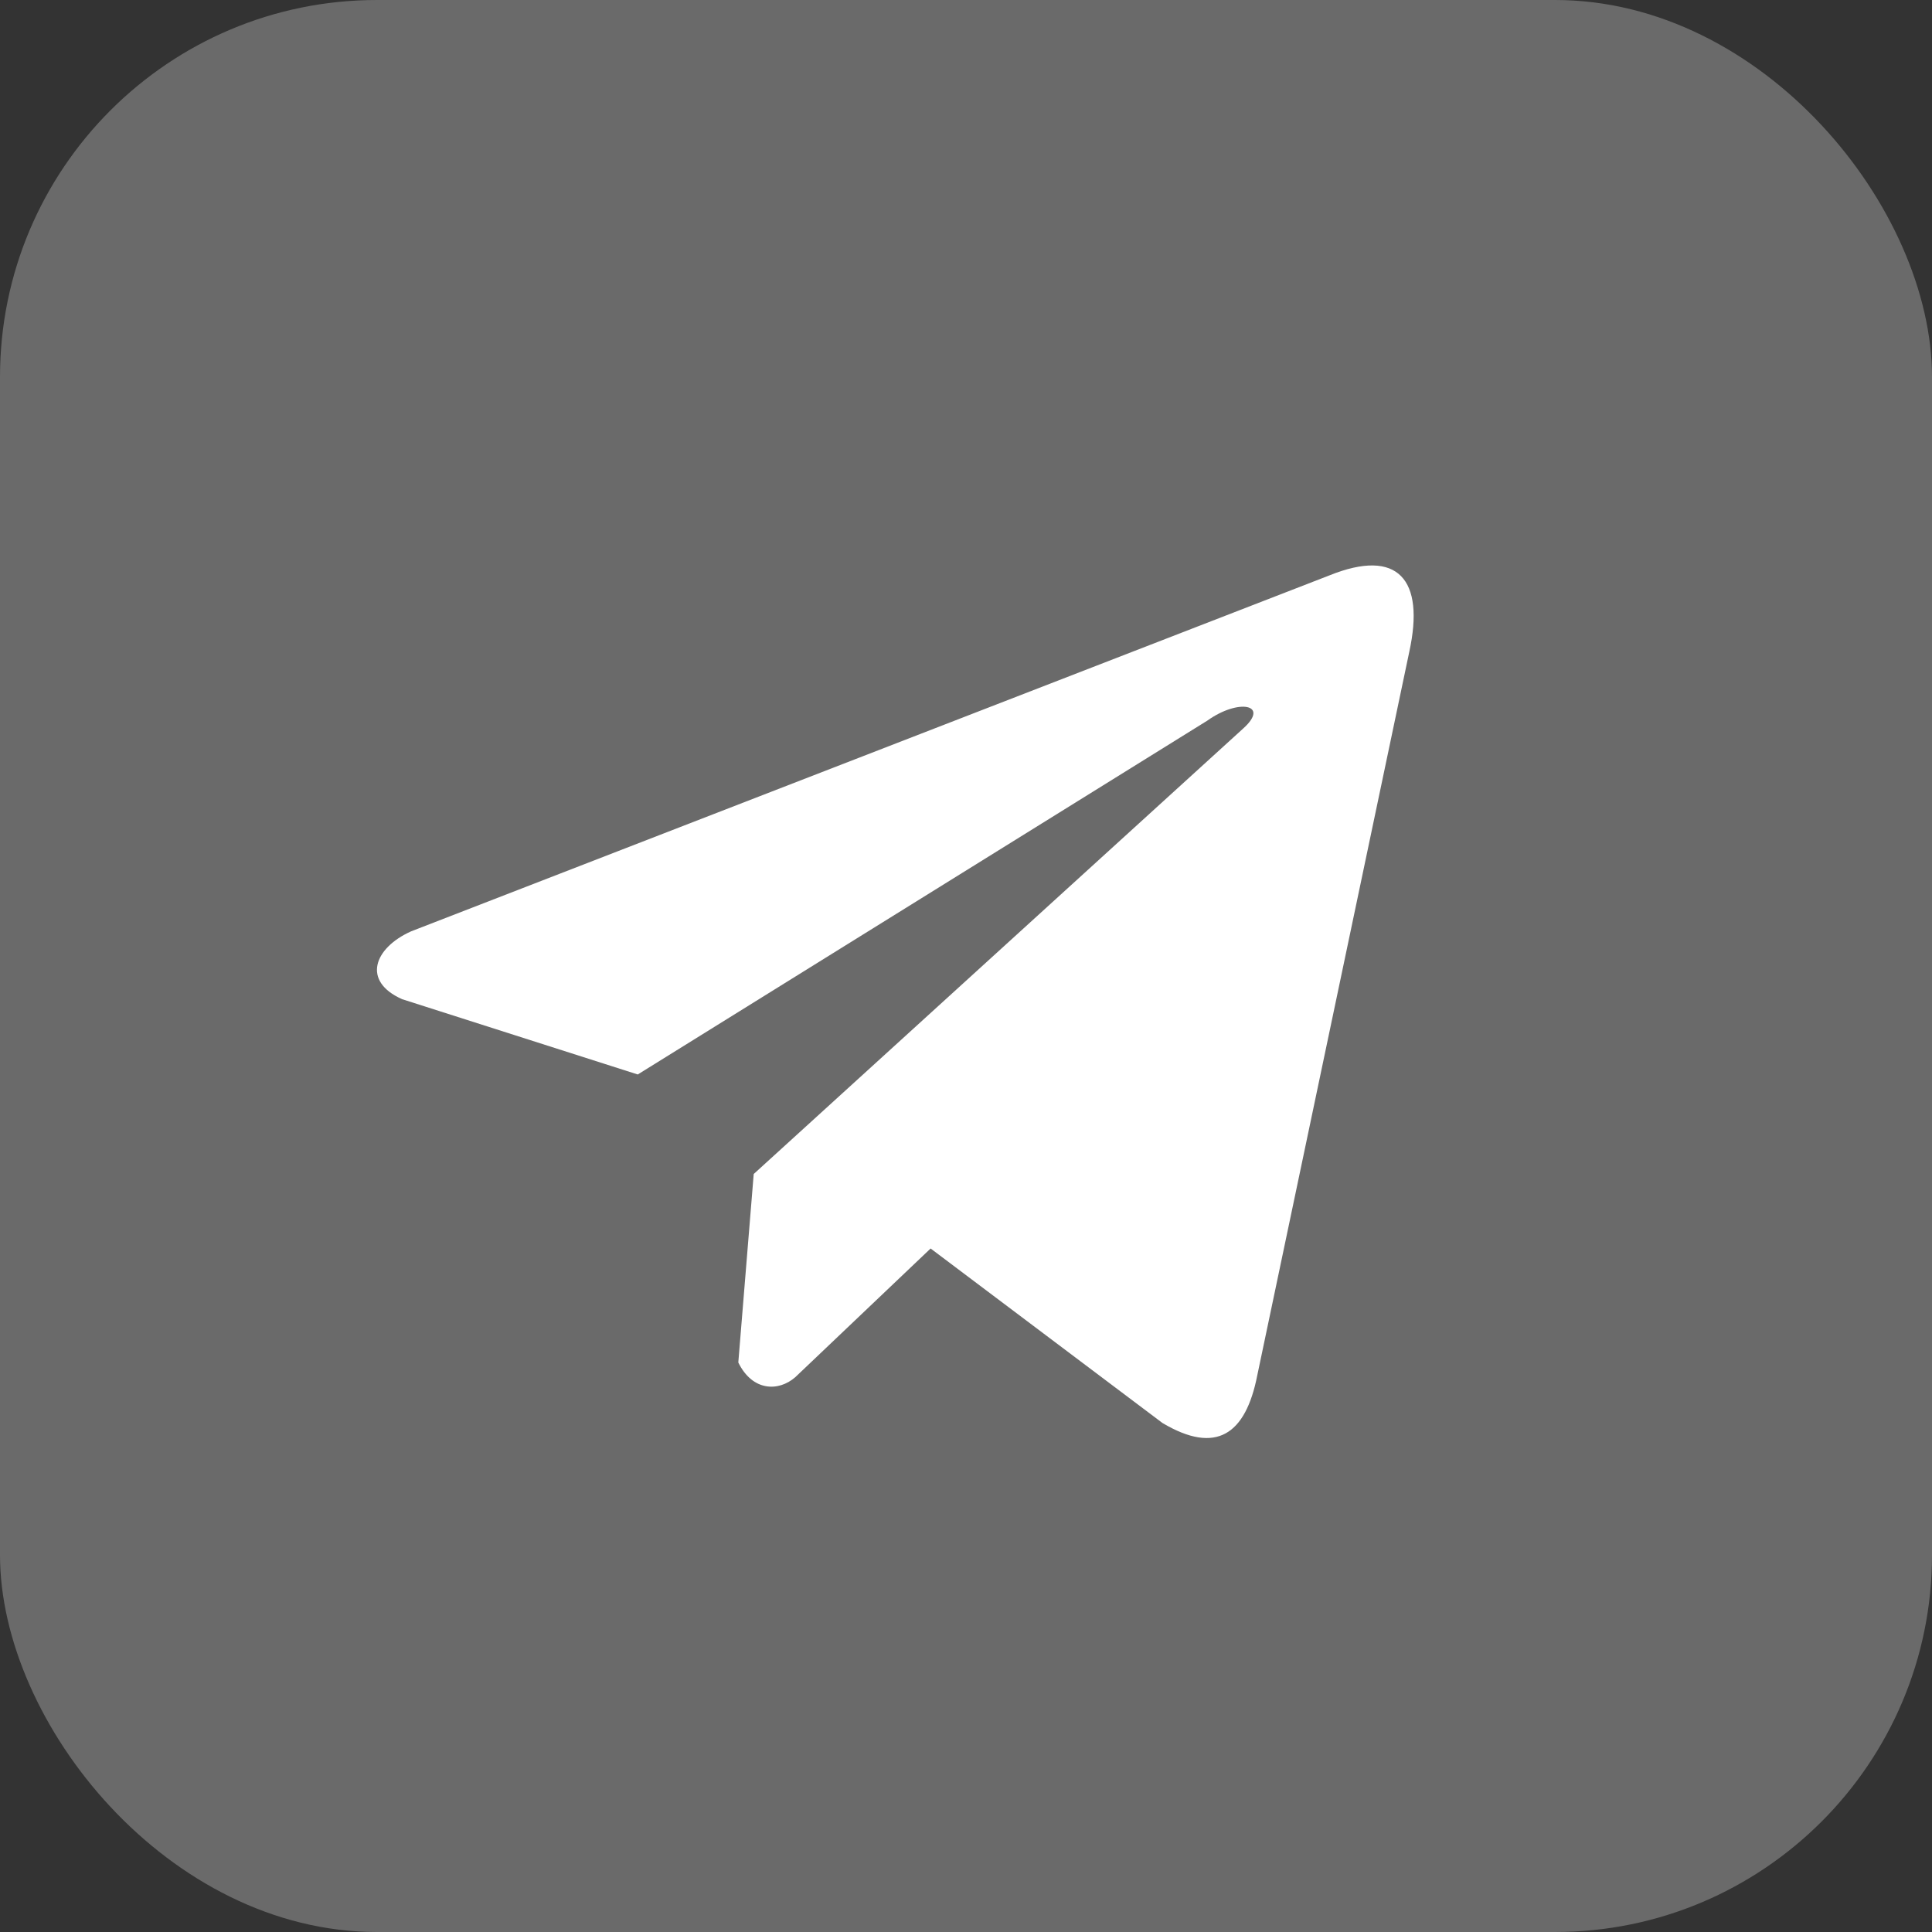 <?xml version="1.0" encoding="UTF-8"?> <svg xmlns="http://www.w3.org/2000/svg" width="41" height="41" viewBox="0 0 41 41" fill="none"><rect x="0" y="0" width="41" height="41" fill="#333333" stroke="none"/><rect width="41" height="41" rx="8" fill="#F2F2F2" fill-opacity="0.29"></rect><path d="M28.214 12.21L8.723 19.765C7.939 20.117 7.673 20.822 8.533 21.204L13.534 22.802L25.624 15.291C26.284 14.819 26.96 14.945 26.378 15.464L15.995 24.914L15.668 28.914C15.97 29.531 16.524 29.534 16.876 29.227L19.749 26.495L24.669 30.198C25.812 30.878 26.434 30.439 26.68 29.193L29.907 13.833C30.242 12.299 29.671 11.623 28.214 12.21Z" fill="white"></path></svg> 